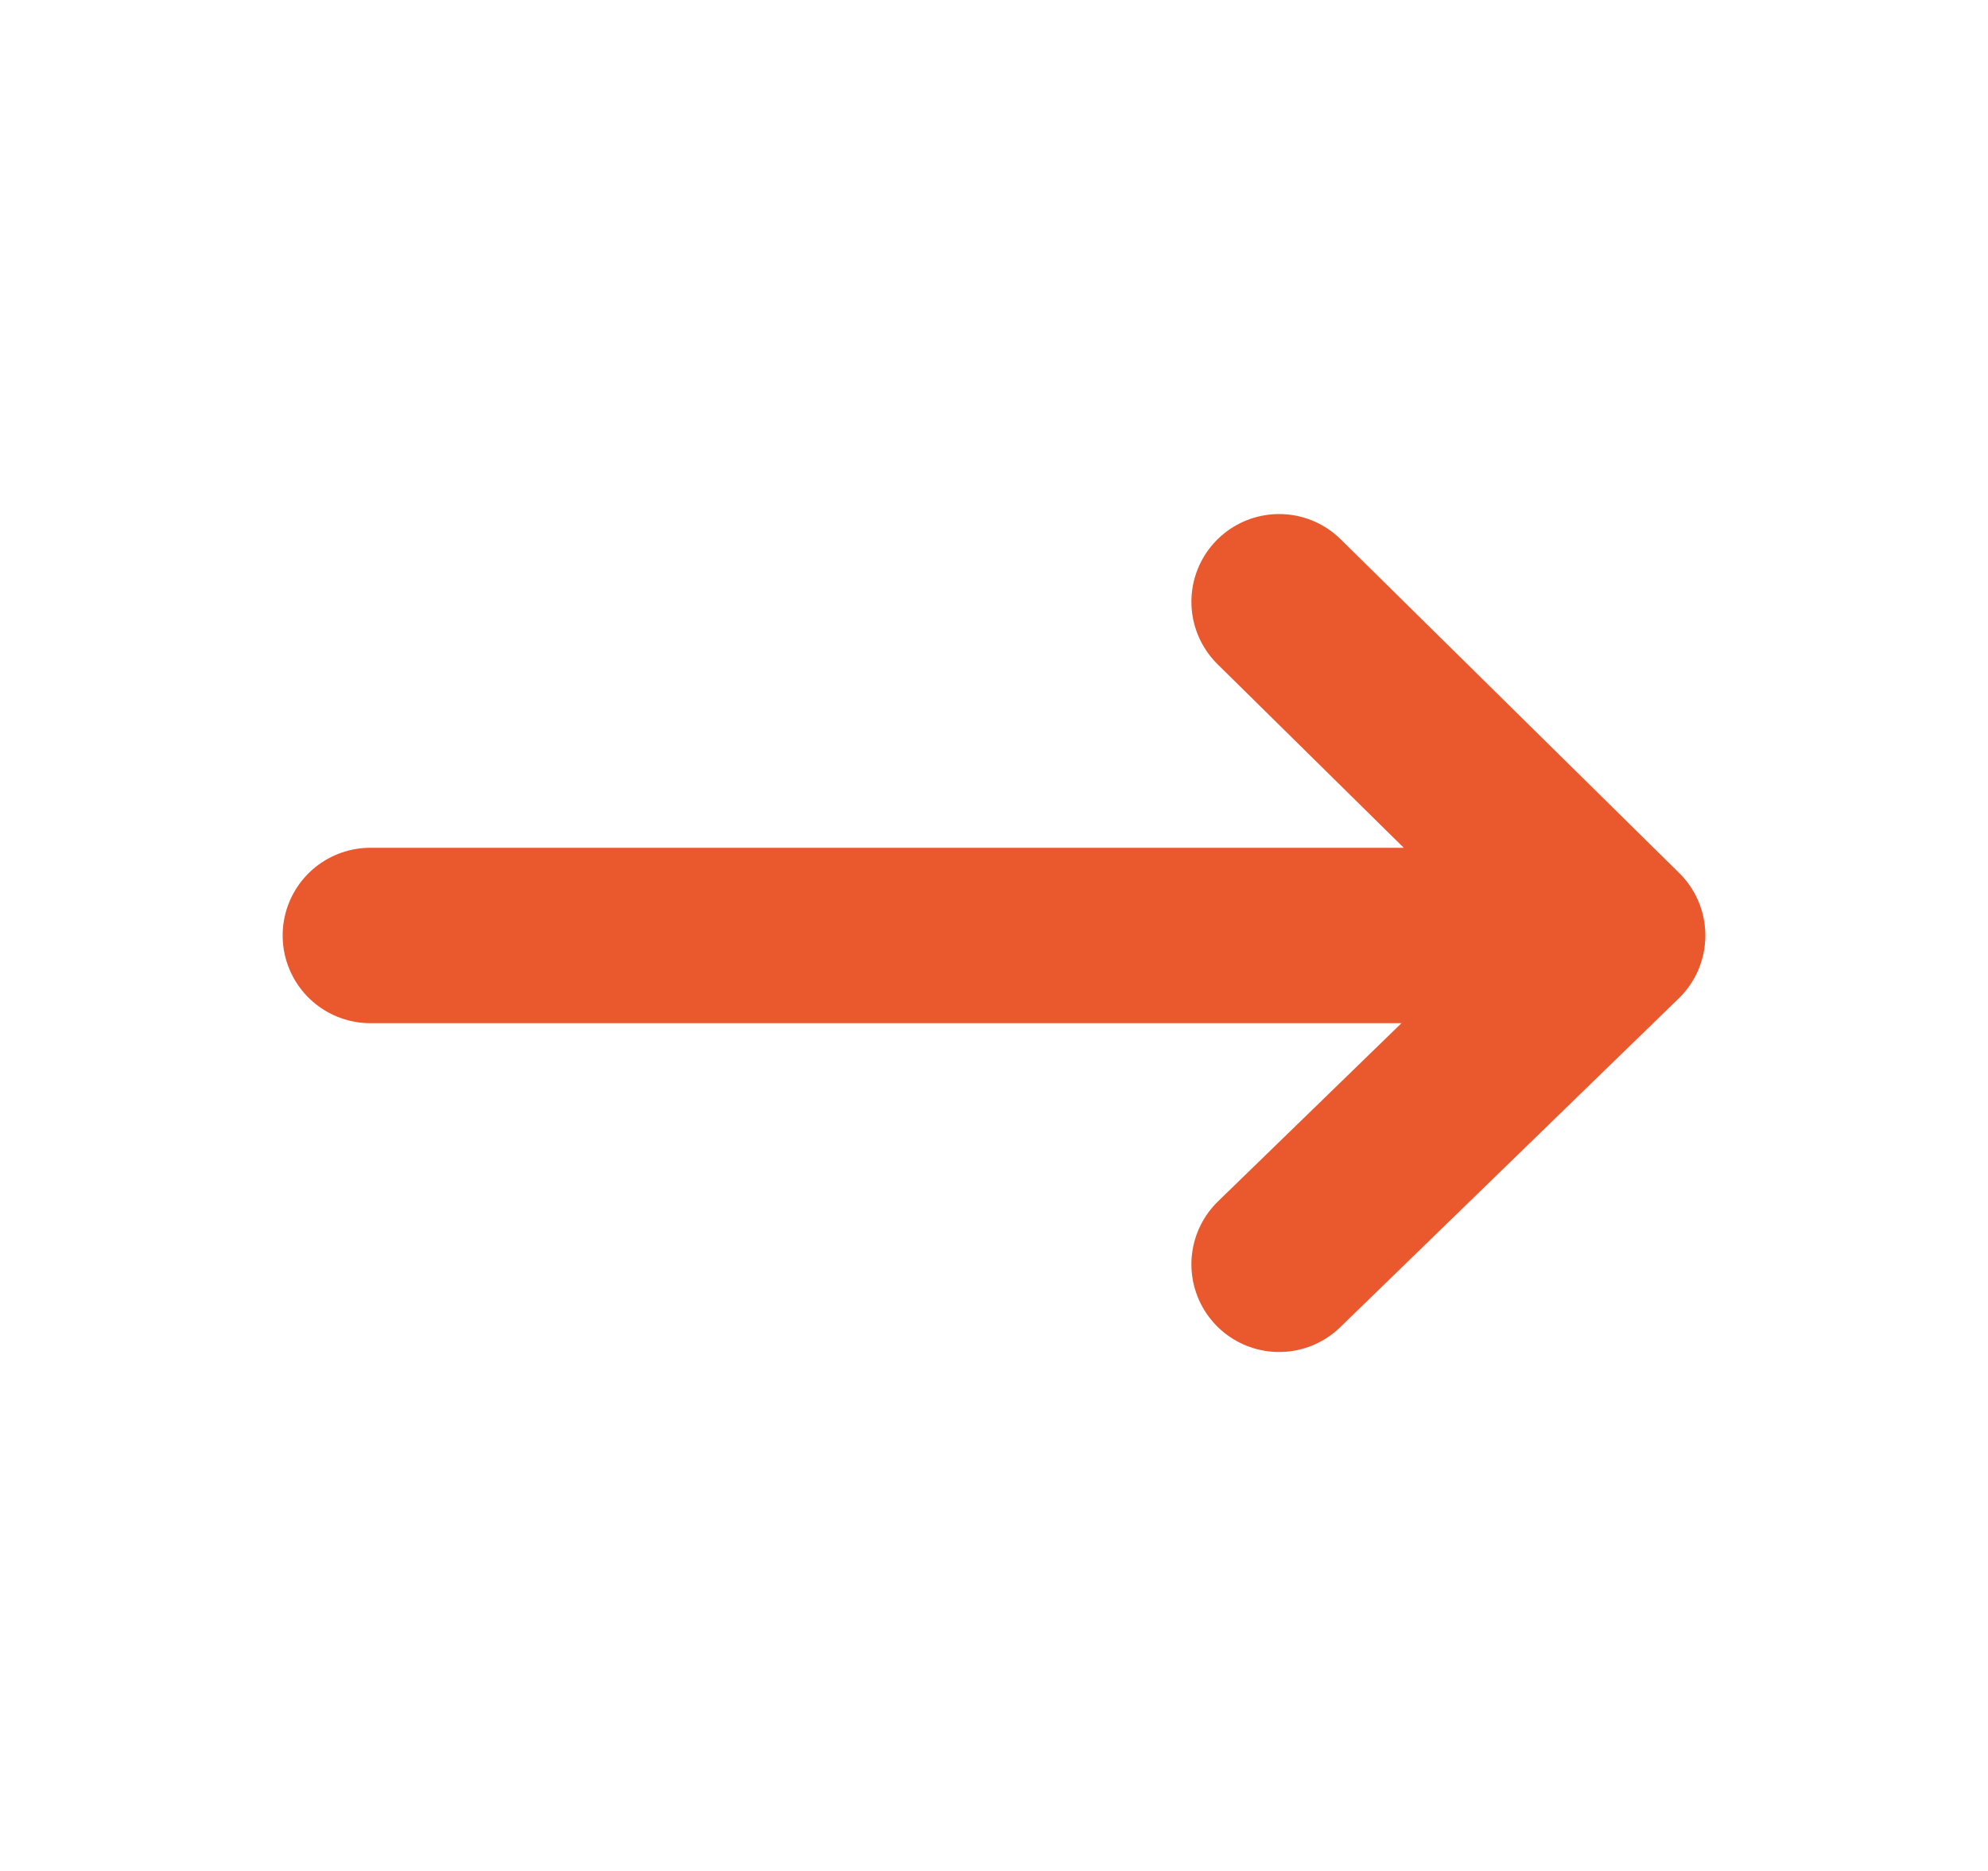 <svg width="17" height="16" viewBox="0 0 17 16" fill="none" xmlns="http://www.w3.org/2000/svg">
<g id="Outlines/Arrow right">
<path id="Icon" d="M10.938 5.146L13.833 8M13.833 8L10.938 10.812M13.833 8L3.167 8" stroke="#EA592D" stroke-width="1.5" stroke-linecap="round" stroke-linejoin="round"/>
</g>
</svg>
